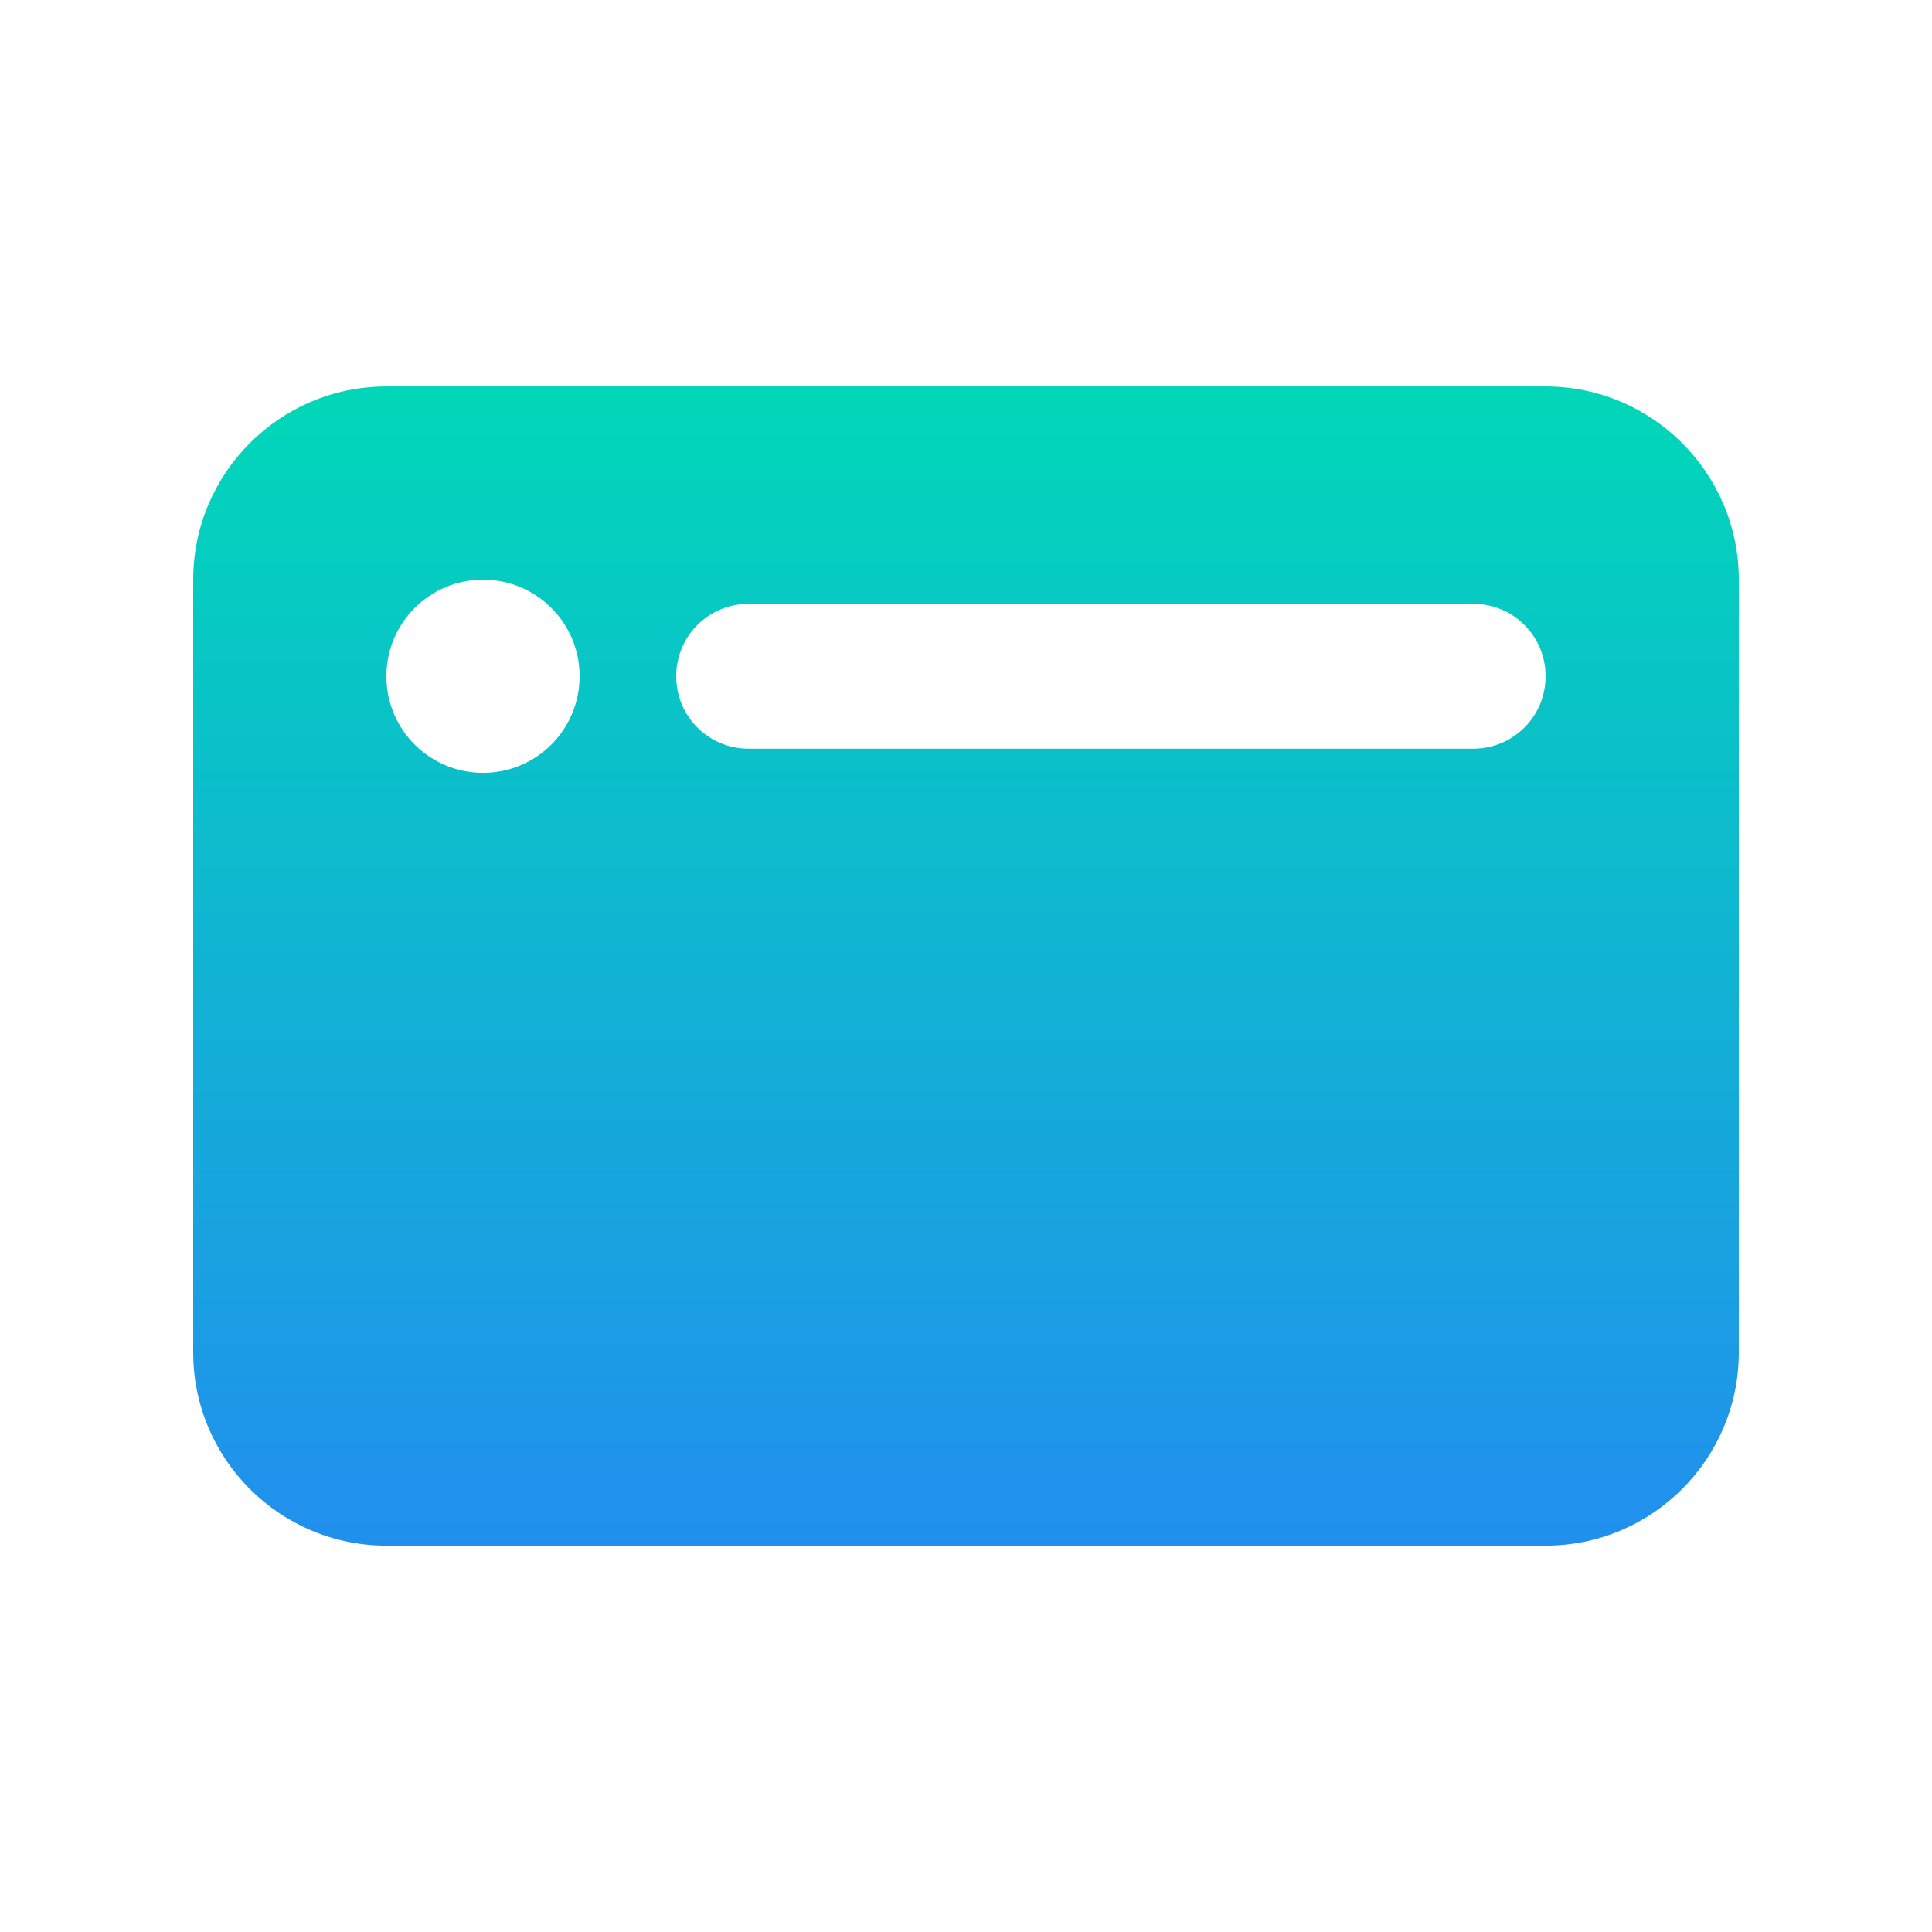 <svg width="44" height="44" viewBox="0 0 44 44" fill="none" xmlns="http://www.w3.org/2000/svg">
<path d="M4.4 13.201C4.4 10.774 6.374 8.801 8.8 8.801H35.2C37.627 8.801 39.6 10.774 39.6 13.201V30.801C39.6 33.228 37.627 35.201 35.2 35.201H8.8C6.374 35.201 4.4 33.228 4.4 30.801V13.201ZM13.2 15.401C13.2 14.184 12.217 13.201 11 13.201C9.784 13.201 8.8 14.184 8.8 15.401C8.8 16.618 9.784 17.601 11 17.601C12.217 17.601 13.2 16.618 13.2 15.401ZM17.05 13.751C16.136 13.751 15.4 14.486 15.4 15.401C15.4 16.315 16.136 17.051 17.05 17.051H33.55C34.465 17.051 35.2 16.315 35.2 15.401C35.2 14.486 34.465 13.751 33.55 13.751H17.05Z" fill="url(#paint0_linear_553_6352)"/>
<defs>
<linearGradient id="paint0_linear_553_6352" x1="22" y1="8.801" x2="22" y2="35.201" gradientUnits="userSpaceOnUse">
<stop offset="0.02" stop-color="#01D6B9"/>
<stop offset="1" stop-color="#218FEE"/>
</linearGradient>
</defs>
</svg>
